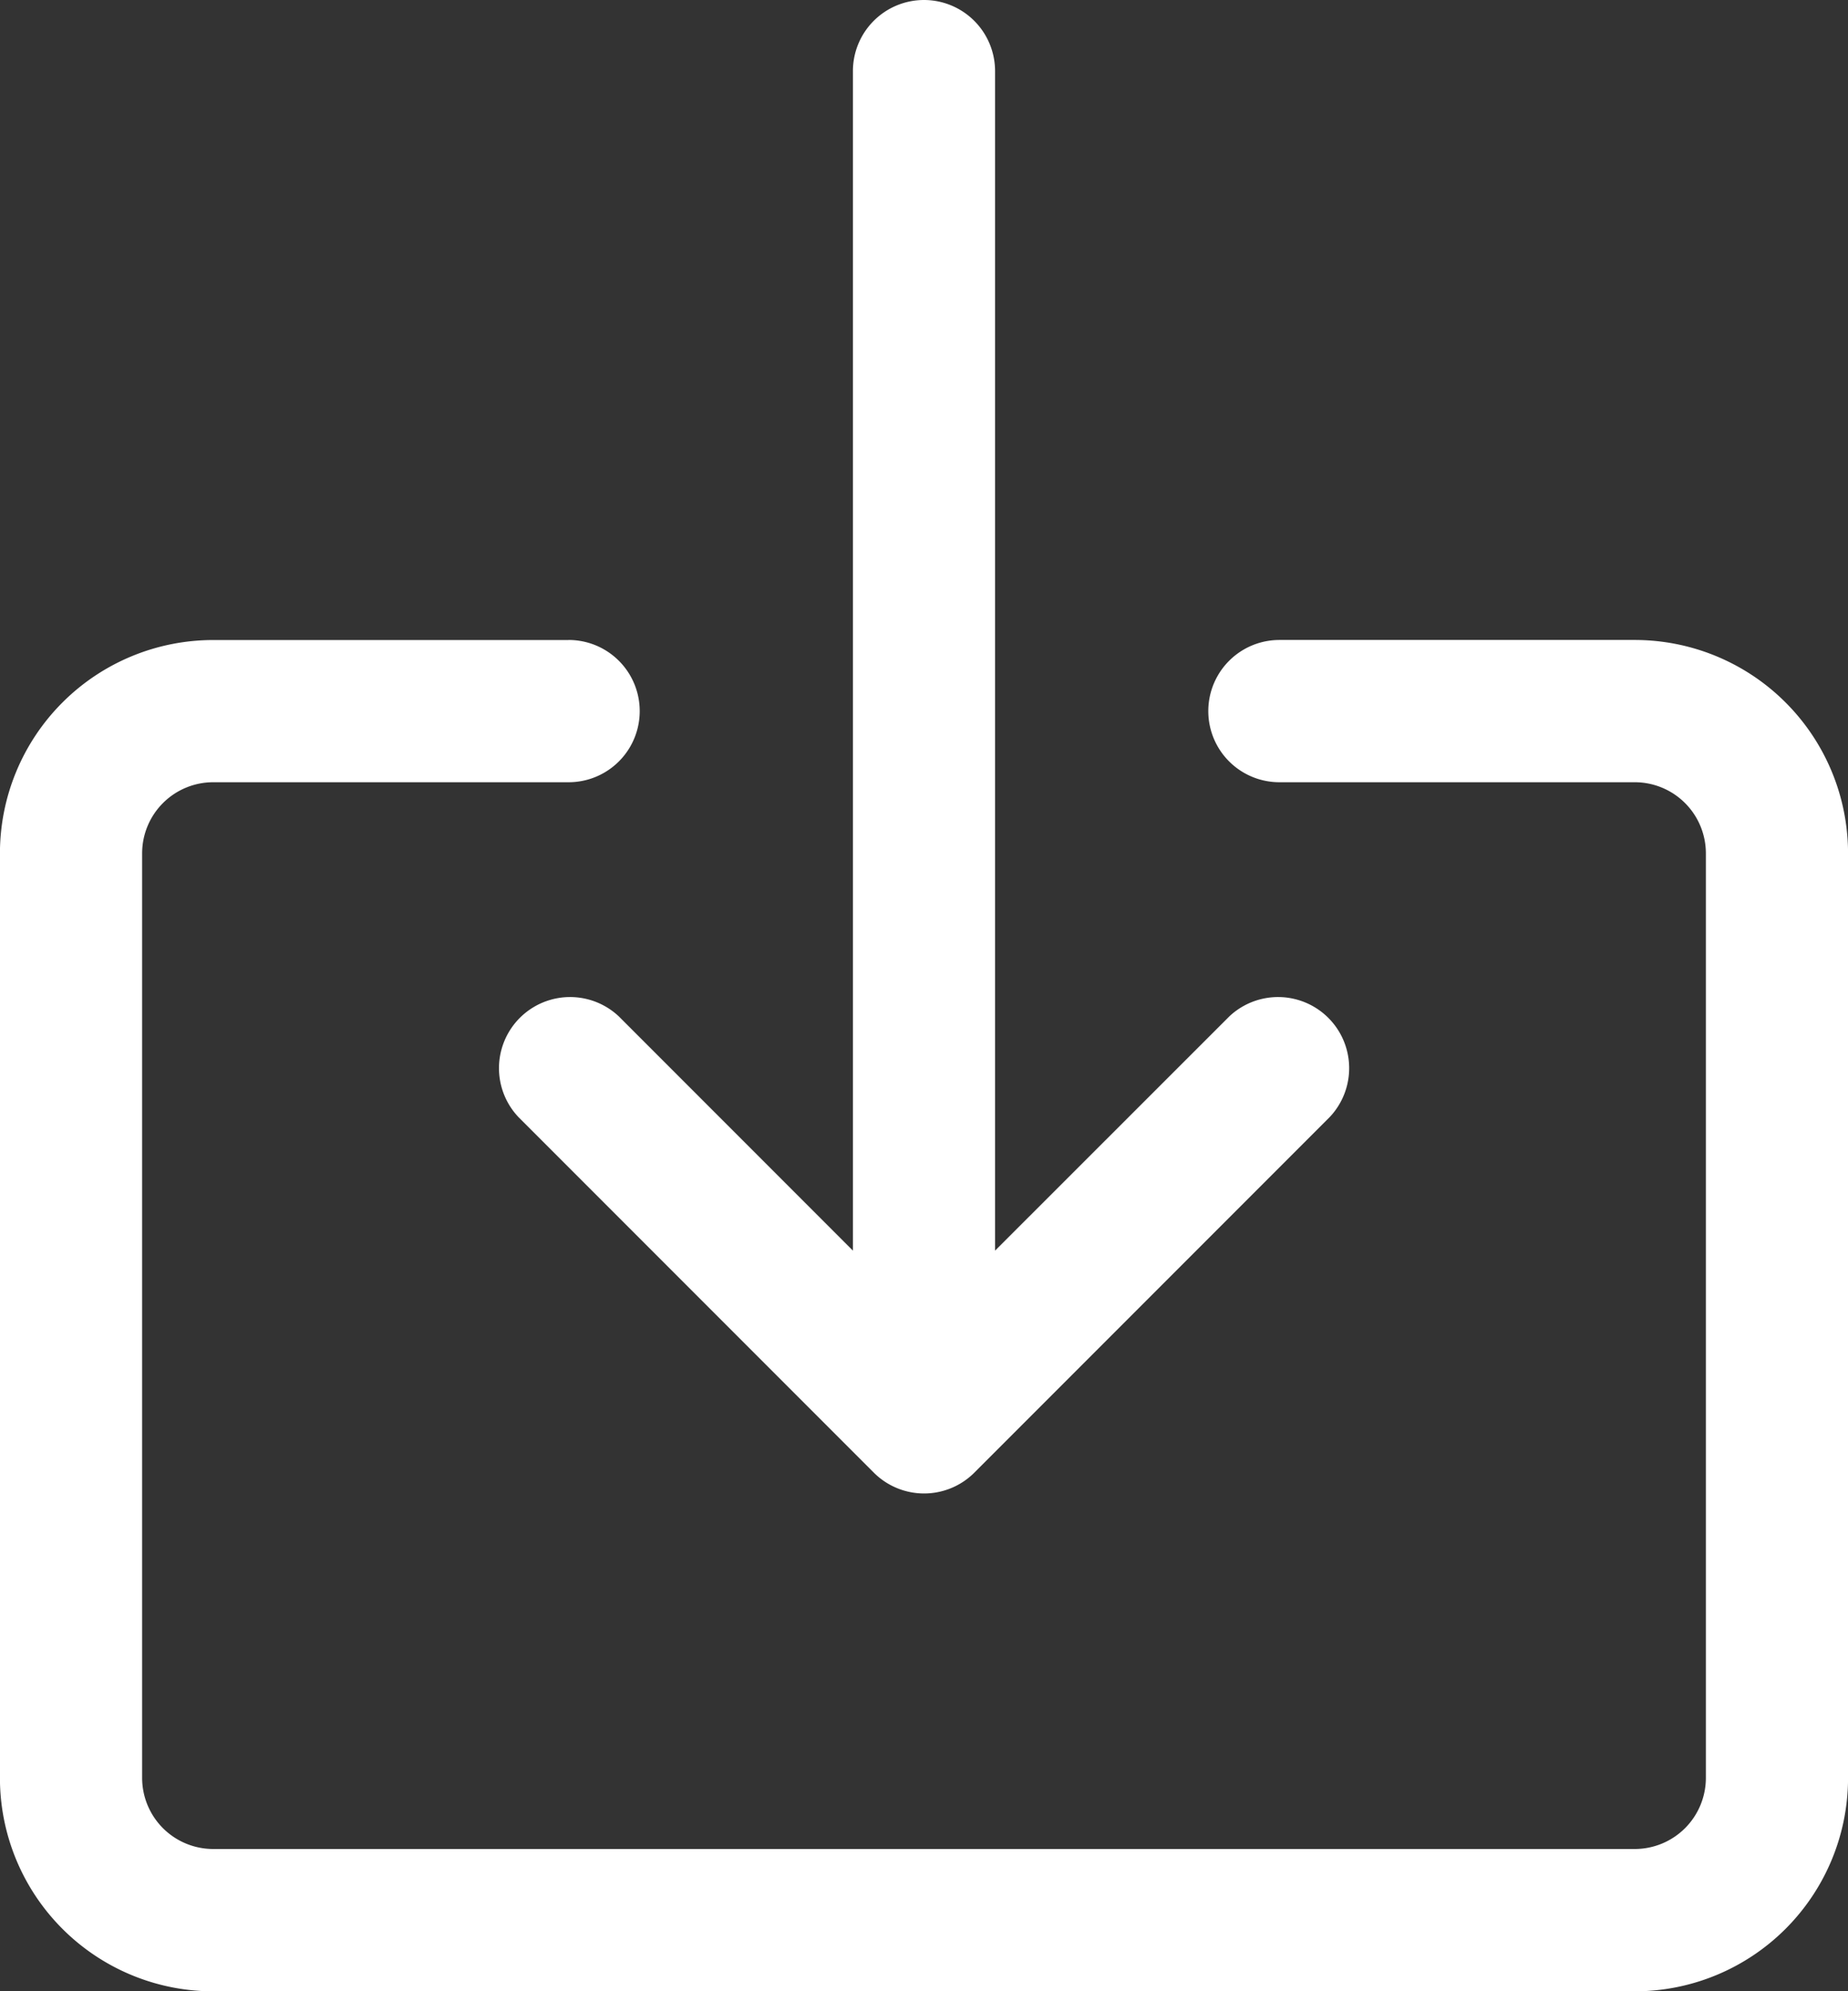 <?xml version="1.0" encoding="UTF-8"?> <svg xmlns="http://www.w3.org/2000/svg" width="122.169" height="131.567" viewBox="0 0 122.169 131.567"><rect x="0" y="0" width="122.169" height="131.567" fill="#333333" stroke="none"/><g id="Group_4" data-name="Group 4" transform="translate(-34.133 -17.067)"><path id="Path_69" data-name="Path 69" d="M71.724,170.667H48.229a14.1,14.1,0,0,0-14.1,14.1v61.084a14.1,14.1,0,0,0,14.1,14.1h93.976a14.1,14.1,0,0,0,14.1-14.1V184.763a14.1,14.1,0,0,0-14.1-14.1H118.712a4.7,4.7,0,0,0,0,9.4h23.494a4.7,4.7,0,0,1,4.7,4.7v61.084a4.7,4.7,0,0,1-4.7,4.7H48.229a4.7,4.7,0,0,1-4.7-4.7V184.763a4.7,4.7,0,0,1,4.7-4.7H71.724a4.7,4.7,0,0,0,0-9.4Z" transform="translate(0 -111.311)" fill="#fff"></path><path id="Path_70" data-name="Path 70" d="M181.945,17.067a4.7,4.7,0,0,0-4.7,4.7V99.7L161.773,84.227a4.7,4.7,0,0,0-6.644,6.644l23.494,23.494a4.7,4.7,0,0,0,6.645.009l.008-.009L208.77,90.871a4.7,4.7,0,0,0-6.644-6.644L186.643,99.7V21.766A4.7,4.7,0,0,0,181.945,17.067Z" transform="translate(-86.727 0)" fill="#fff"></path></g></svg> 